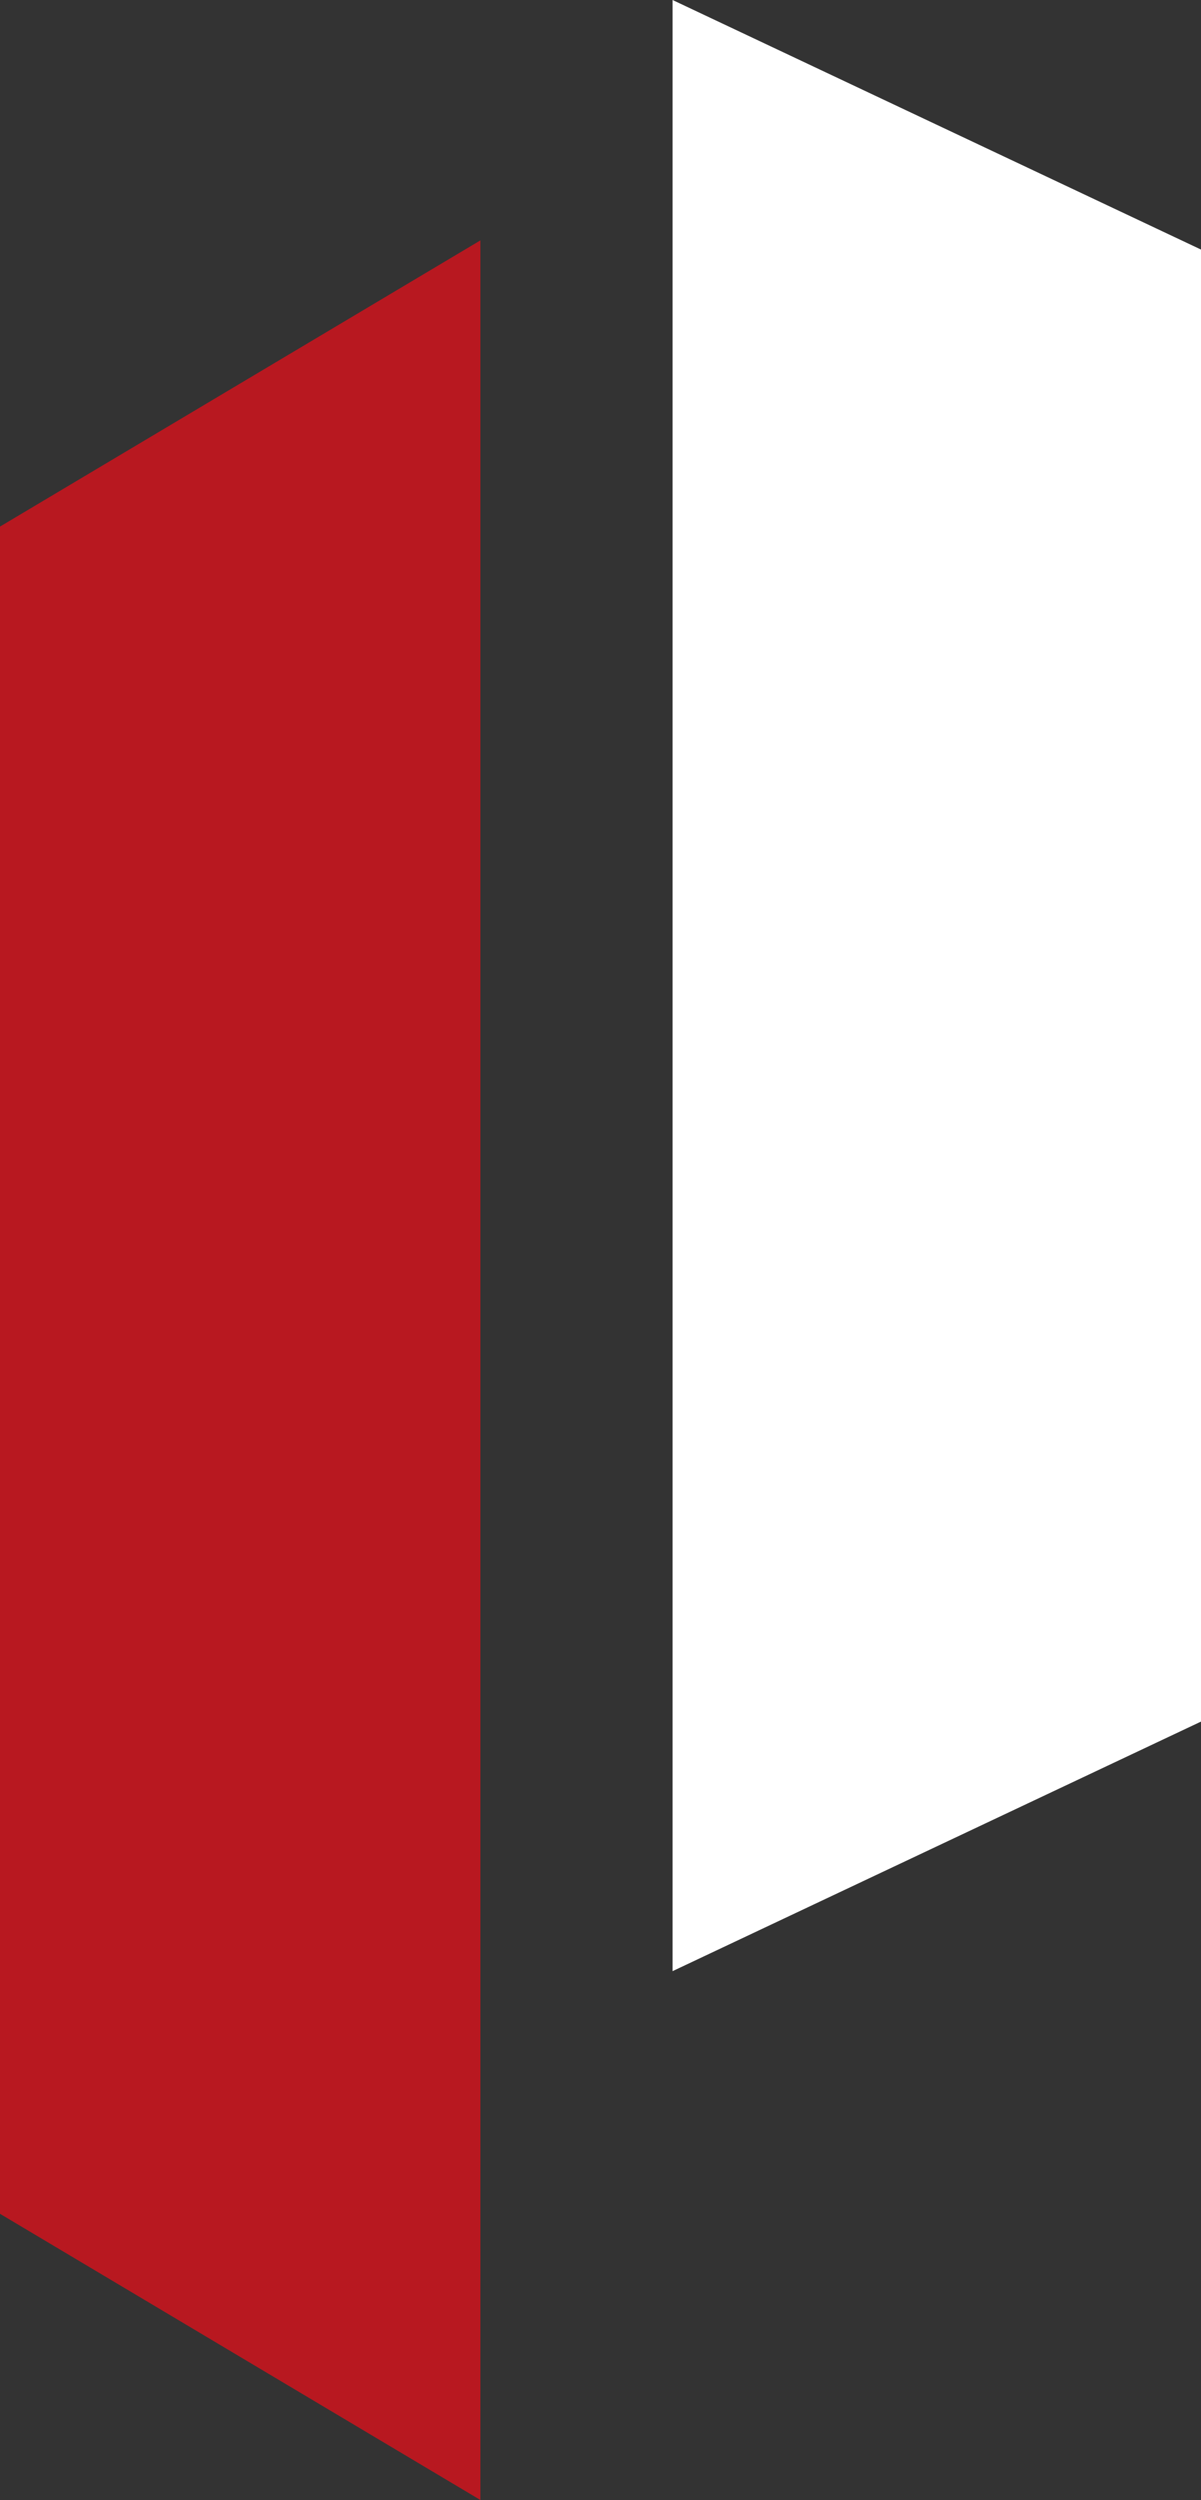 <svg width="25" height="52" viewBox="0 0 25 52" fill="none" xmlns="http://www.w3.org/2000/svg">
<rect x="0" y="0" width="25" height="52" fill="#333333" stroke="none"/>
<path d="M10 52L0 46.047V10.953L10 5V52Z" fill="#B81820"/>
<path d="M14 41L25 35.809V5.191L14 0V41Z" fill="white"/>
</svg>
